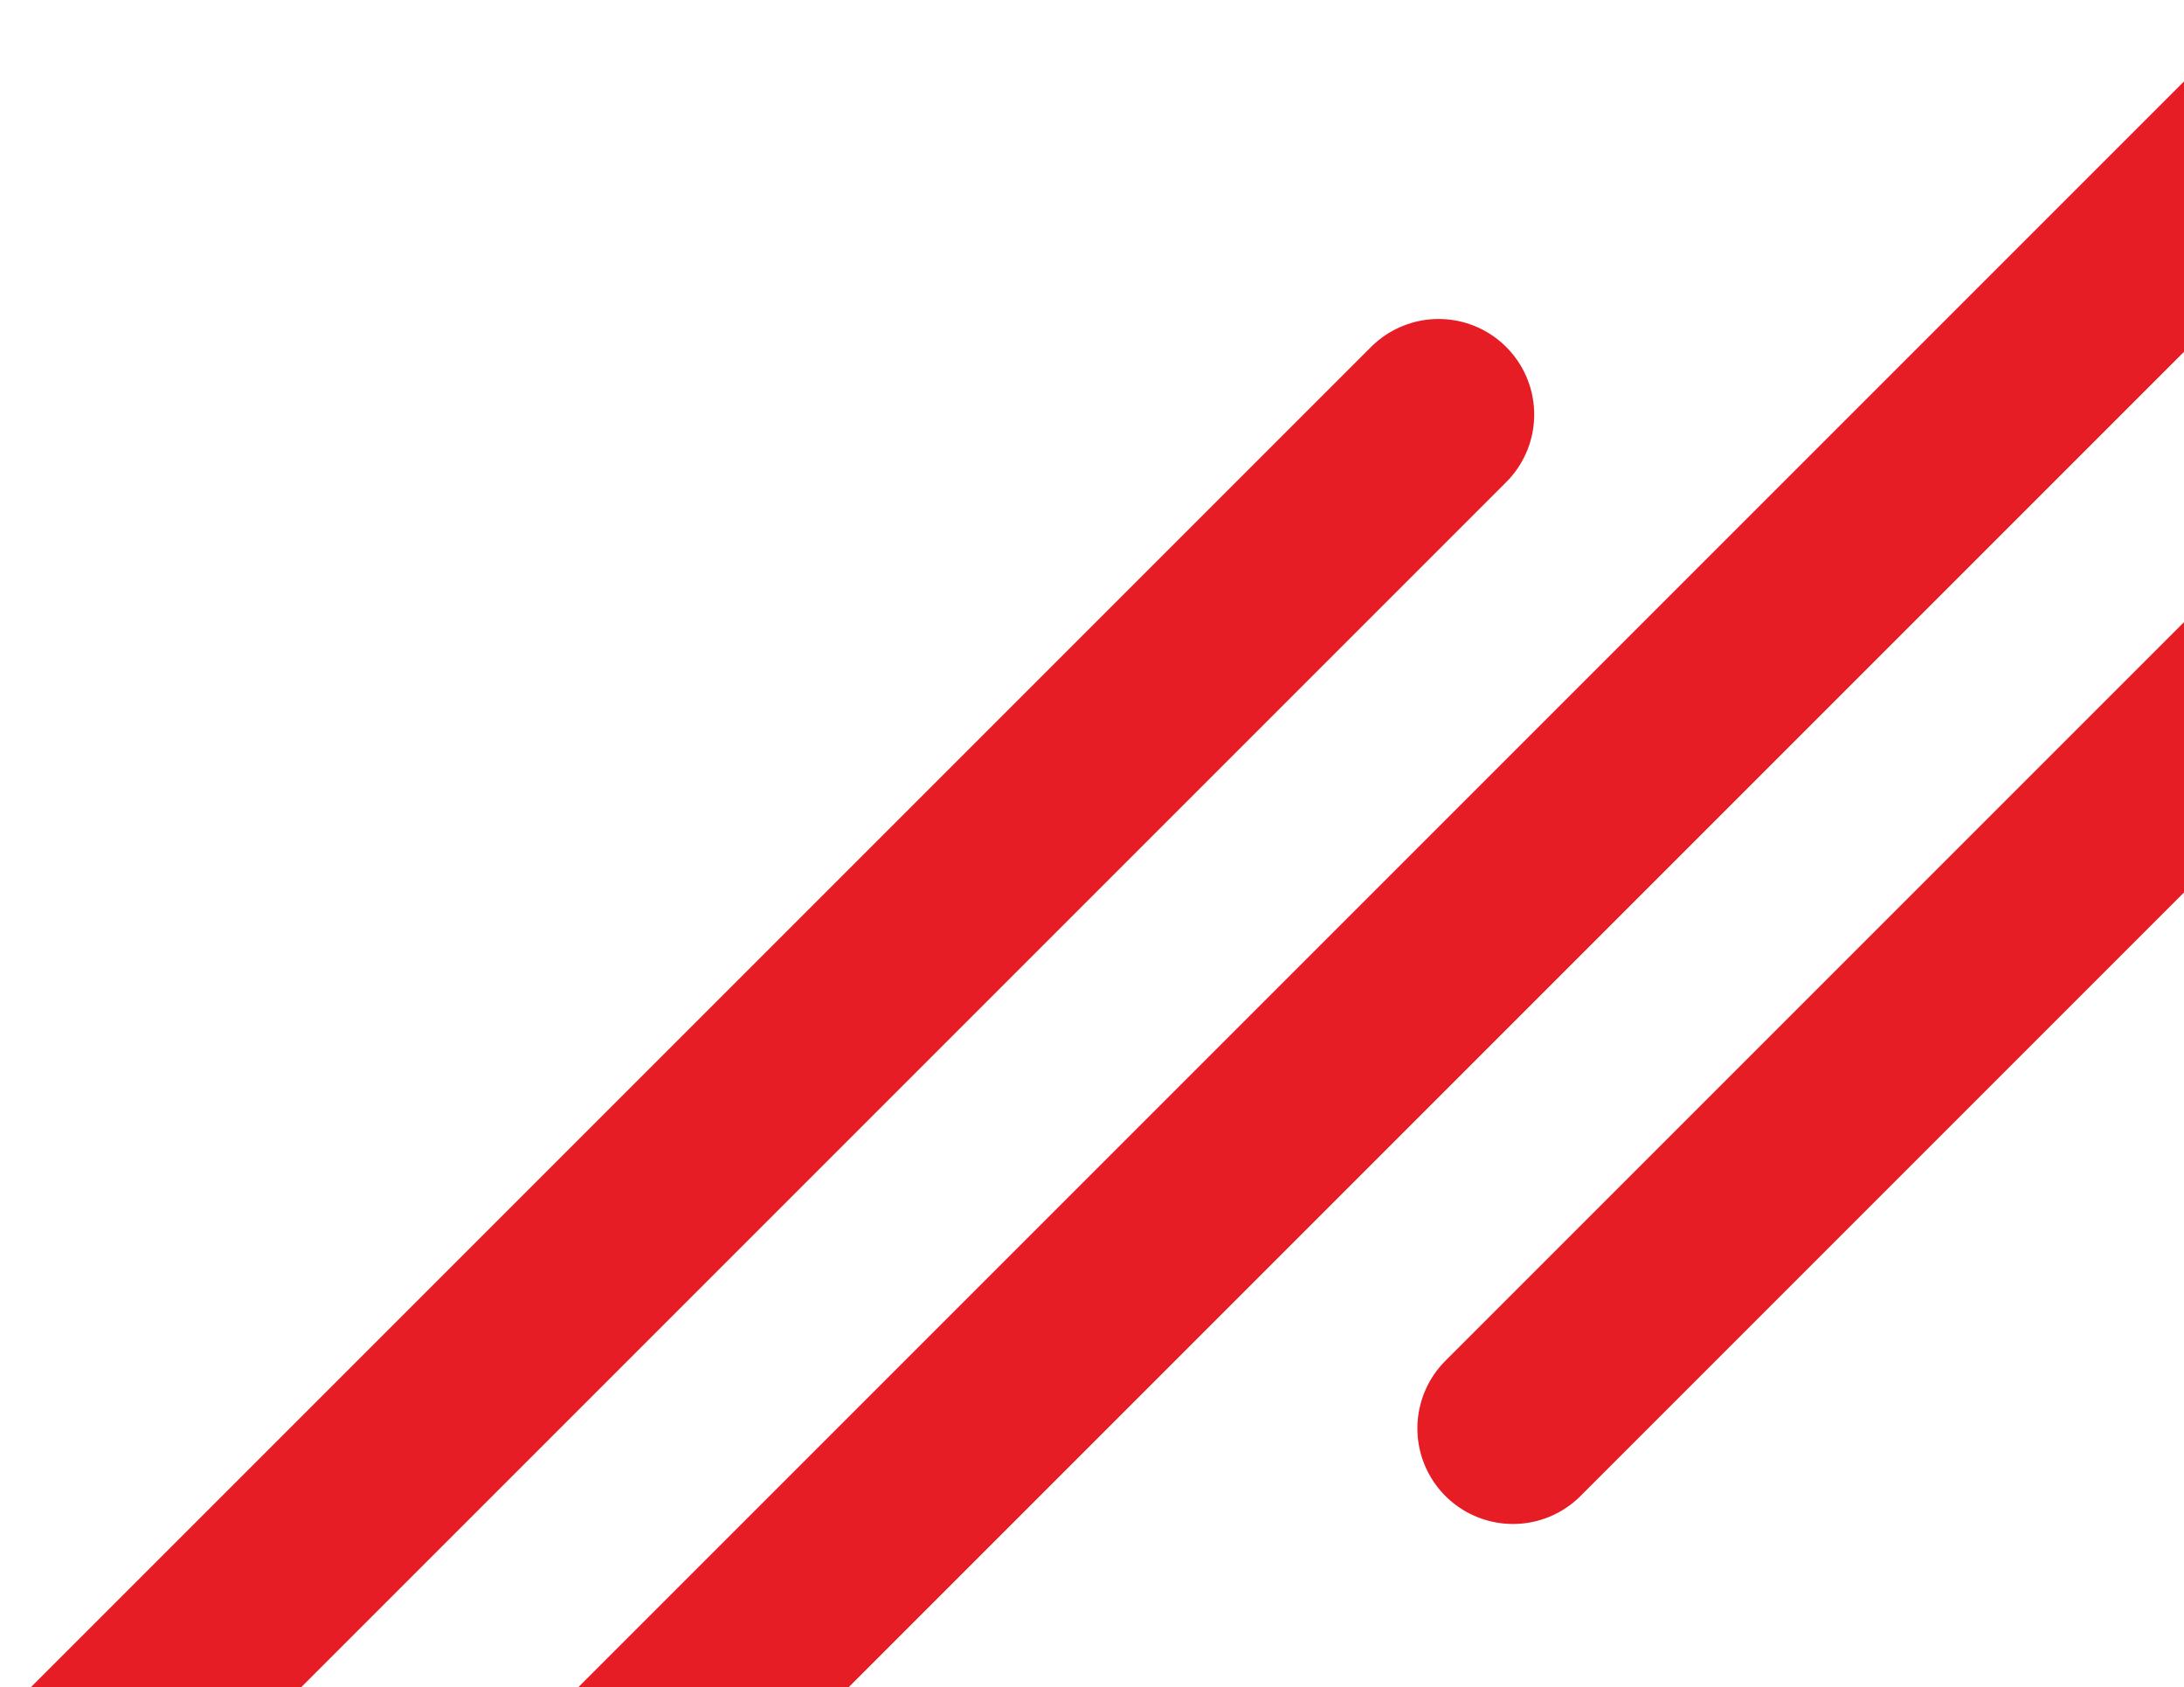 <svg xmlns="http://www.w3.org/2000/svg" width="457" height="353" viewBox="0 0 457 353" fill="none"><g clip-path="url(#clip0_3_562)"><path d="M-90 477.772L301.03 86.742" stroke="#E71D25" stroke-width="40" stroke-linecap="round"></path><path d="M113.647 388.677L504.677 -2.353" stroke="#E71D25" stroke-width="40" stroke-linecap="round"></path><path d="M316.586 298.875L707.616 -92.156" stroke="#E71D25" stroke-width="40" stroke-linecap="round"></path></g><defs><clipPath id="clip0_3_562"><rect width="457" height="353" fill="white"></rect></clipPath></defs></svg>